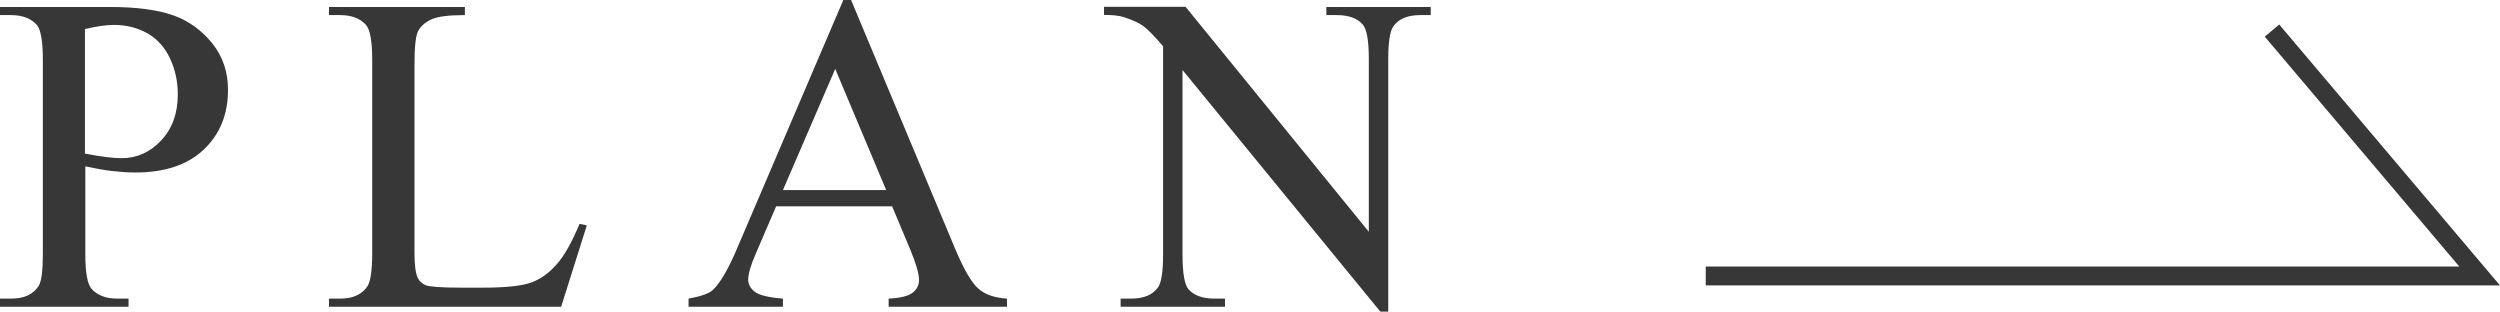 <?xml version="1.0" encoding="UTF-8"?>
<svg id="_レイヤー_2" data-name="レイヤー 2" xmlns="http://www.w3.org/2000/svg" viewBox="0 0 132.45 16.51">
  <defs>
    <style>
      .cls-1 {
        fill: none;
        stroke: #373737;
        stroke-miterlimit: 10;
      }

      .cls-2 {
        fill: #373737;
        stroke-width: 0px;
      }
    </style>
  </defs>
  <g id="obj">
    <g>
      <g>
        <path class="cls-2" d="M4.52,8.81v4.63c0,1,.11,1.62.33,1.86.3.34.75.52,1.35.52h.61v.43H0v-.43h.6c.67,0,1.15-.22,1.44-.66.16-.24.23-.82.23-1.72V3.18c0-1-.11-1.62-.32-1.86-.3-.34-.76-.52-1.36-.52h-.6v-.43h5.82c1.42,0,2.54.15,3.36.44s1.51.79,2.07,1.48.84,1.52.84,2.47c0,1.3-.43,2.35-1.28,3.16s-2.06,1.22-3.63,1.22c-.38,0-.8-.03-1.24-.08s-.92-.14-1.43-.25ZM4.52,8.14c.41.08.78.14,1.1.18s.59.06.82.06c.81,0,1.51-.31,2.1-.94s.88-1.44.88-2.44c0-.69-.14-1.33-.42-1.92s-.68-1.03-1.2-1.32-1.1-.44-1.76-.44c-.4,0-.91.07-1.54.22v6.61Z"/>
        <path class="cls-2" d="M30.7,11.86l.39.08-1.36,4.31h-12.3v-.43h.6c.67,0,1.15-.22,1.44-.66.16-.25.25-.83.25-1.73V3.18c0-.99-.11-1.61-.33-1.86-.3-.34-.76-.52-1.36-.52h-.6v-.43h7.2v.43c-.84,0-1.44.07-1.78.23s-.57.37-.7.62-.19.85-.19,1.79v9.98c0,.65.06,1.09.19,1.34.09.16.24.29.43.36s.8.12,1.83.12h1.16c1.22,0,2.07-.09,2.57-.27s.94-.5,1.35-.96.81-1.18,1.22-2.16Z"/>
        <path class="cls-2" d="M47.27,10.93h-6.15l-1.08,2.51c-.27.62-.4,1.08-.4,1.38,0,.24.12.46.35.64s.73.3,1.49.36v.43h-5v-.43c.66-.12,1.09-.27,1.29-.46.4-.38.84-1.14,1.32-2.29L44.68,0h.41l5.53,13.22c.45,1.06.85,1.75,1.21,2.07s.87.49,1.52.53v.43h-6.27v-.43c.63-.03,1.06-.14,1.28-.32s.33-.4.33-.66c0-.34-.16-.89-.47-1.63l-.96-2.29ZM46.95,10.07l-2.7-6.42-2.77,6.42h5.46Z"/>
        <path class="cls-2" d="M58.5.36h4.31l9.71,11.92V3.12c0-.98-.11-1.59-.33-1.83-.29-.33-.75-.49-1.37-.49h-.55v-.43h5.53v.43h-.56c-.67,0-1.15.2-1.43.61-.17.25-.26.82-.26,1.71v13.39h-.42l-10.48-12.8v9.79c0,.98.11,1.59.32,1.83.3.33.75.49,1.37.49h.56v.43h-5.53v-.43h.55c.68,0,1.16-.2,1.44-.61.17-.25.26-.82.26-1.71V2.45c-.46-.54-.81-.89-1.05-1.07s-.59-.33-1.05-.48c-.23-.07-.57-.11-1.03-.11v-.43Z"/>
      </g>
      <polyline class="cls-1" points="90.37 14.62 131.37 14.62 120.37 1.62"/>
    </g>
  </g>
</svg>